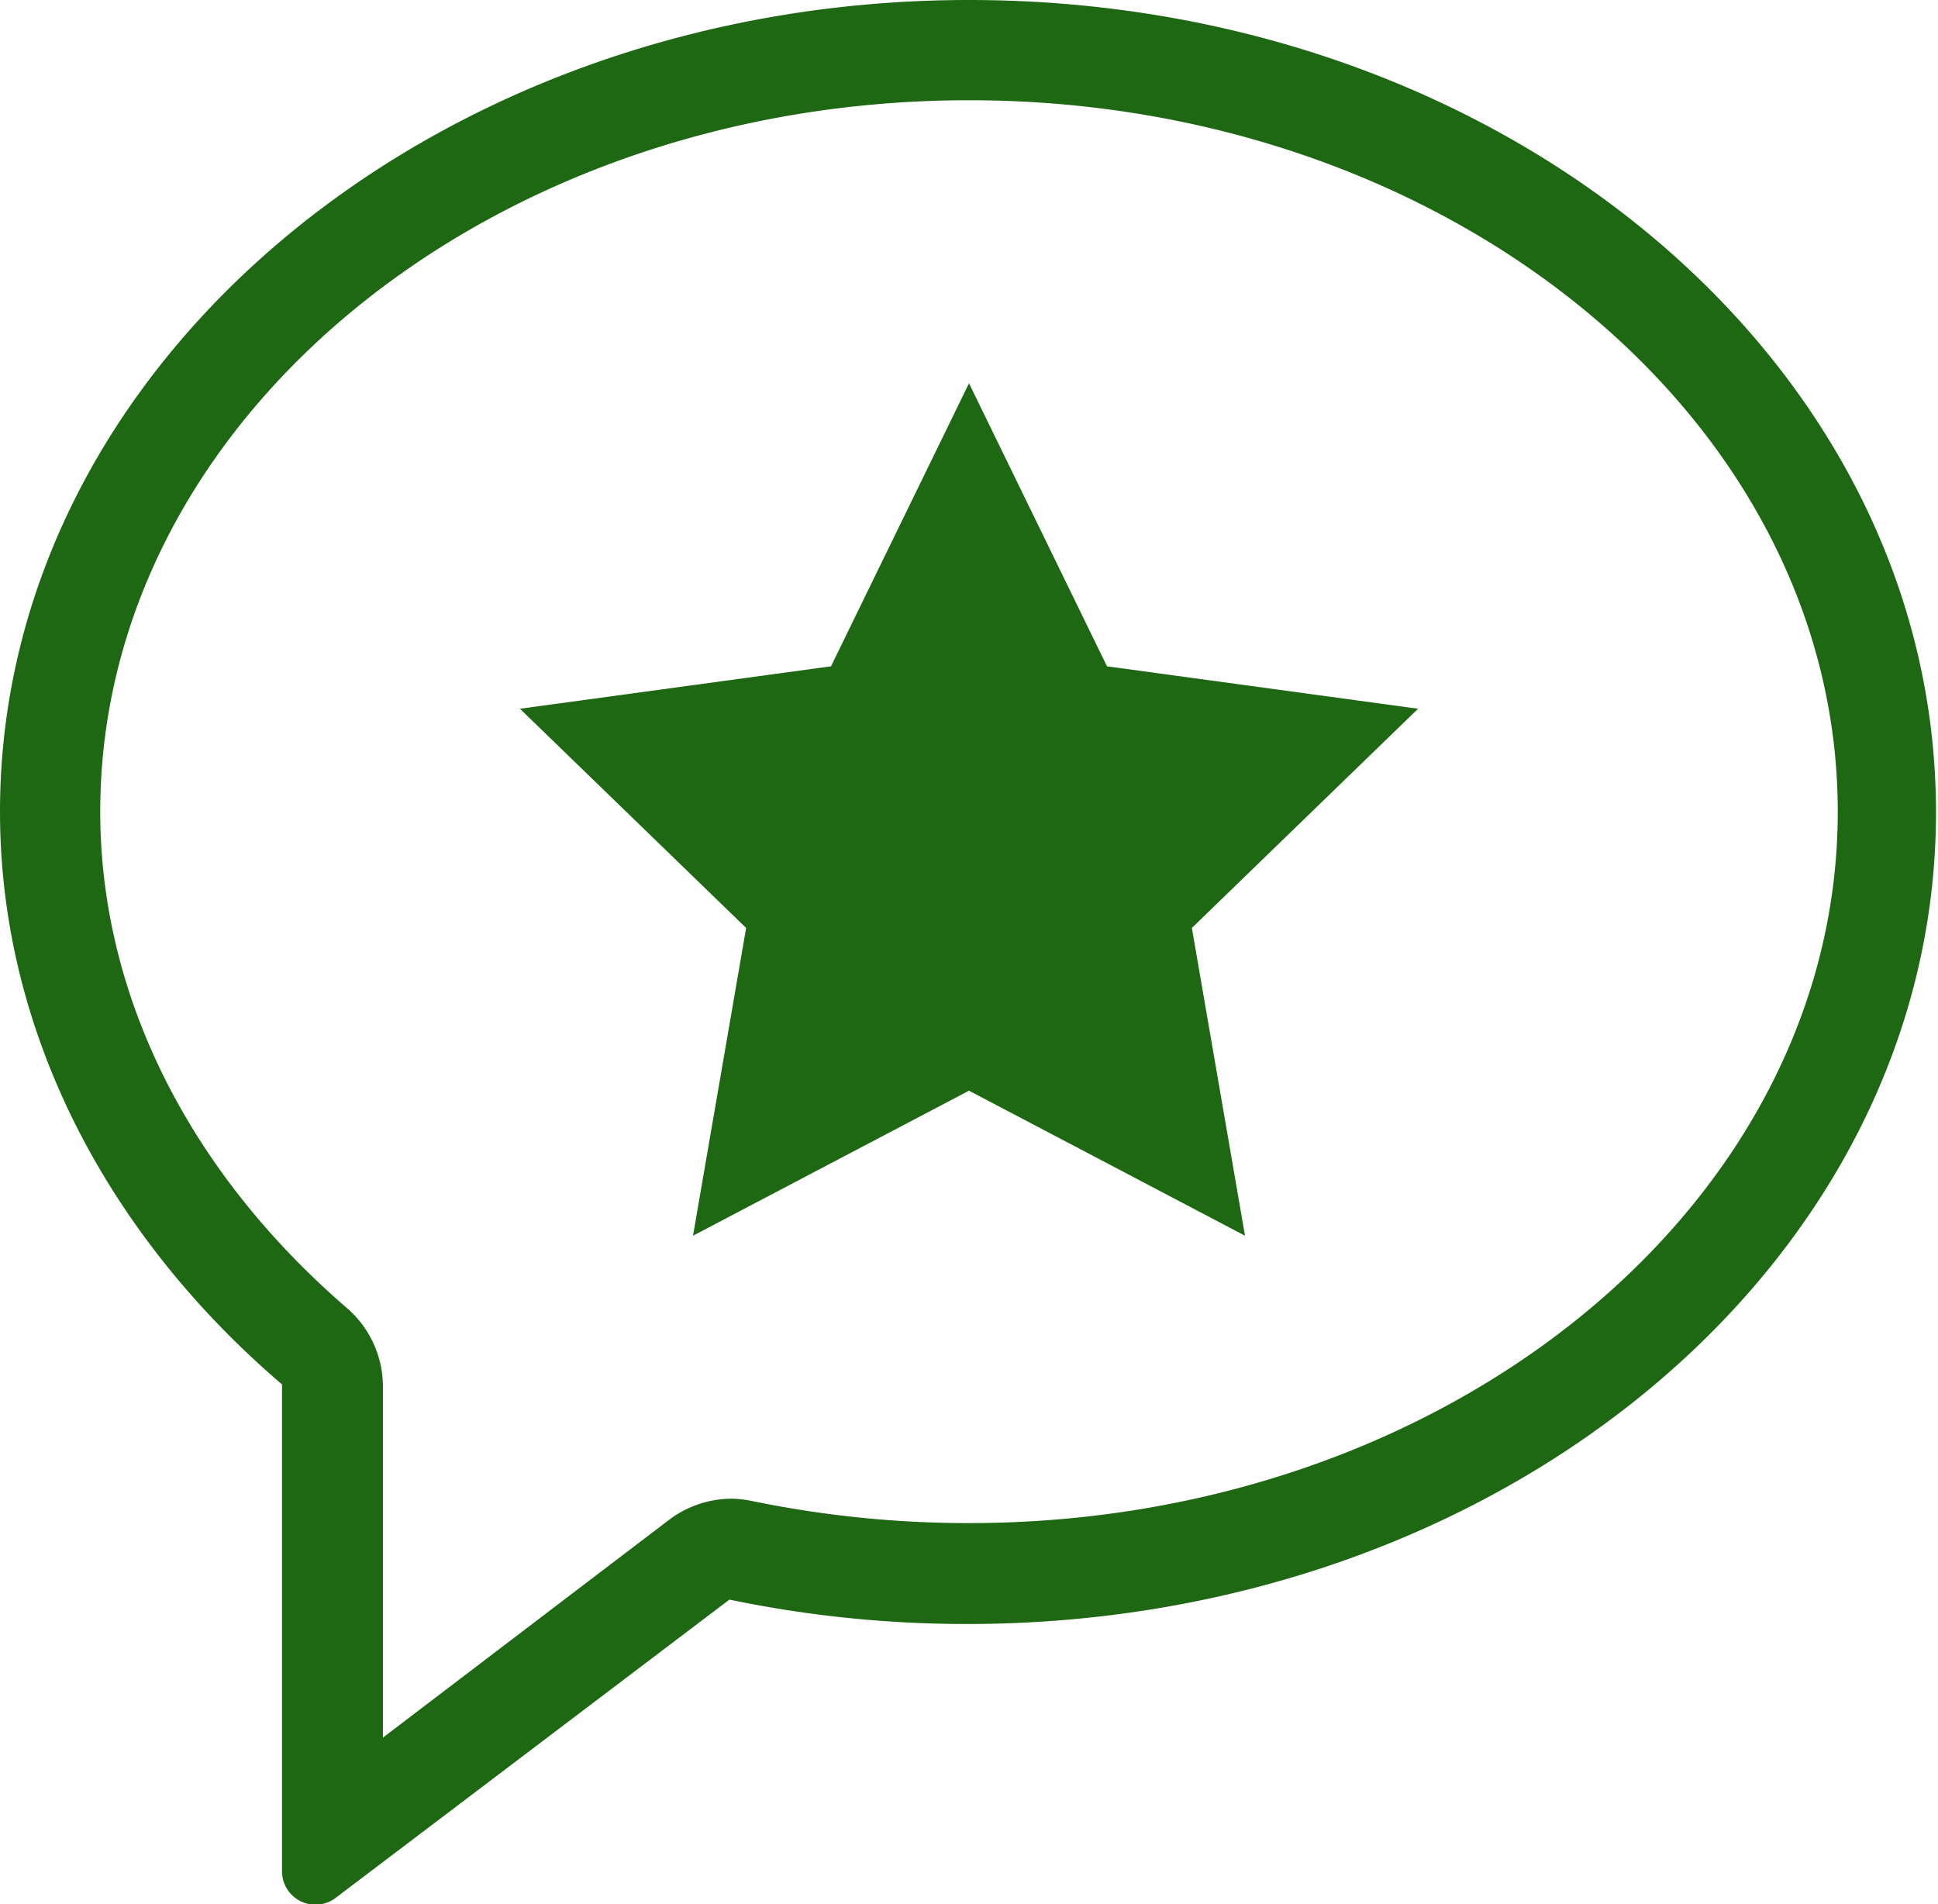<?xml version="1.0" encoding="UTF-8"?> <svg xmlns="http://www.w3.org/2000/svg" id="Layer_1" data-name="Layer 1" viewBox="0 0 58 56.99"><defs><style>.cls-1{fill:#1e6814;}</style></defs><title>icon-outline</title><path class="cls-1" d="M29,3c14.34,0,26,9.55,26,21.29S43.34,45.58,29,45.58a32,32,0,0,1-6.49-.66,3.29,3.29,0,0,0-.63-.07,3.13,3.13,0,0,0-1.84.62L11.46,52V41.47a3.11,3.11,0,0,0-1.06-2.31C5.63,35.05,3,29.76,3,24.29,3,12.55,14.66,3,29,3m0-3C13.05,0,0,10.88,0,24.29,0,30.93,3.26,37,8.44,41.43a.05.05,0,0,1,0,0V56a1,1,0,0,0,1,1,1,1,0,0,0,.6-.2l11.79-8.93h0a34.86,34.86,0,0,0,7.11.73c16.07,0,29-10.88,29-24.29S45.07,0,29,0Z"></path><polygon class="cls-1" points="42.44 21.21 33.13 19.94 29 11.47 24.87 19.94 15.56 21.21 22.33 27.77 20.74 36.98 29 32.64 37.26 36.98 35.67 27.77 42.44 21.21"></polygon></svg> 